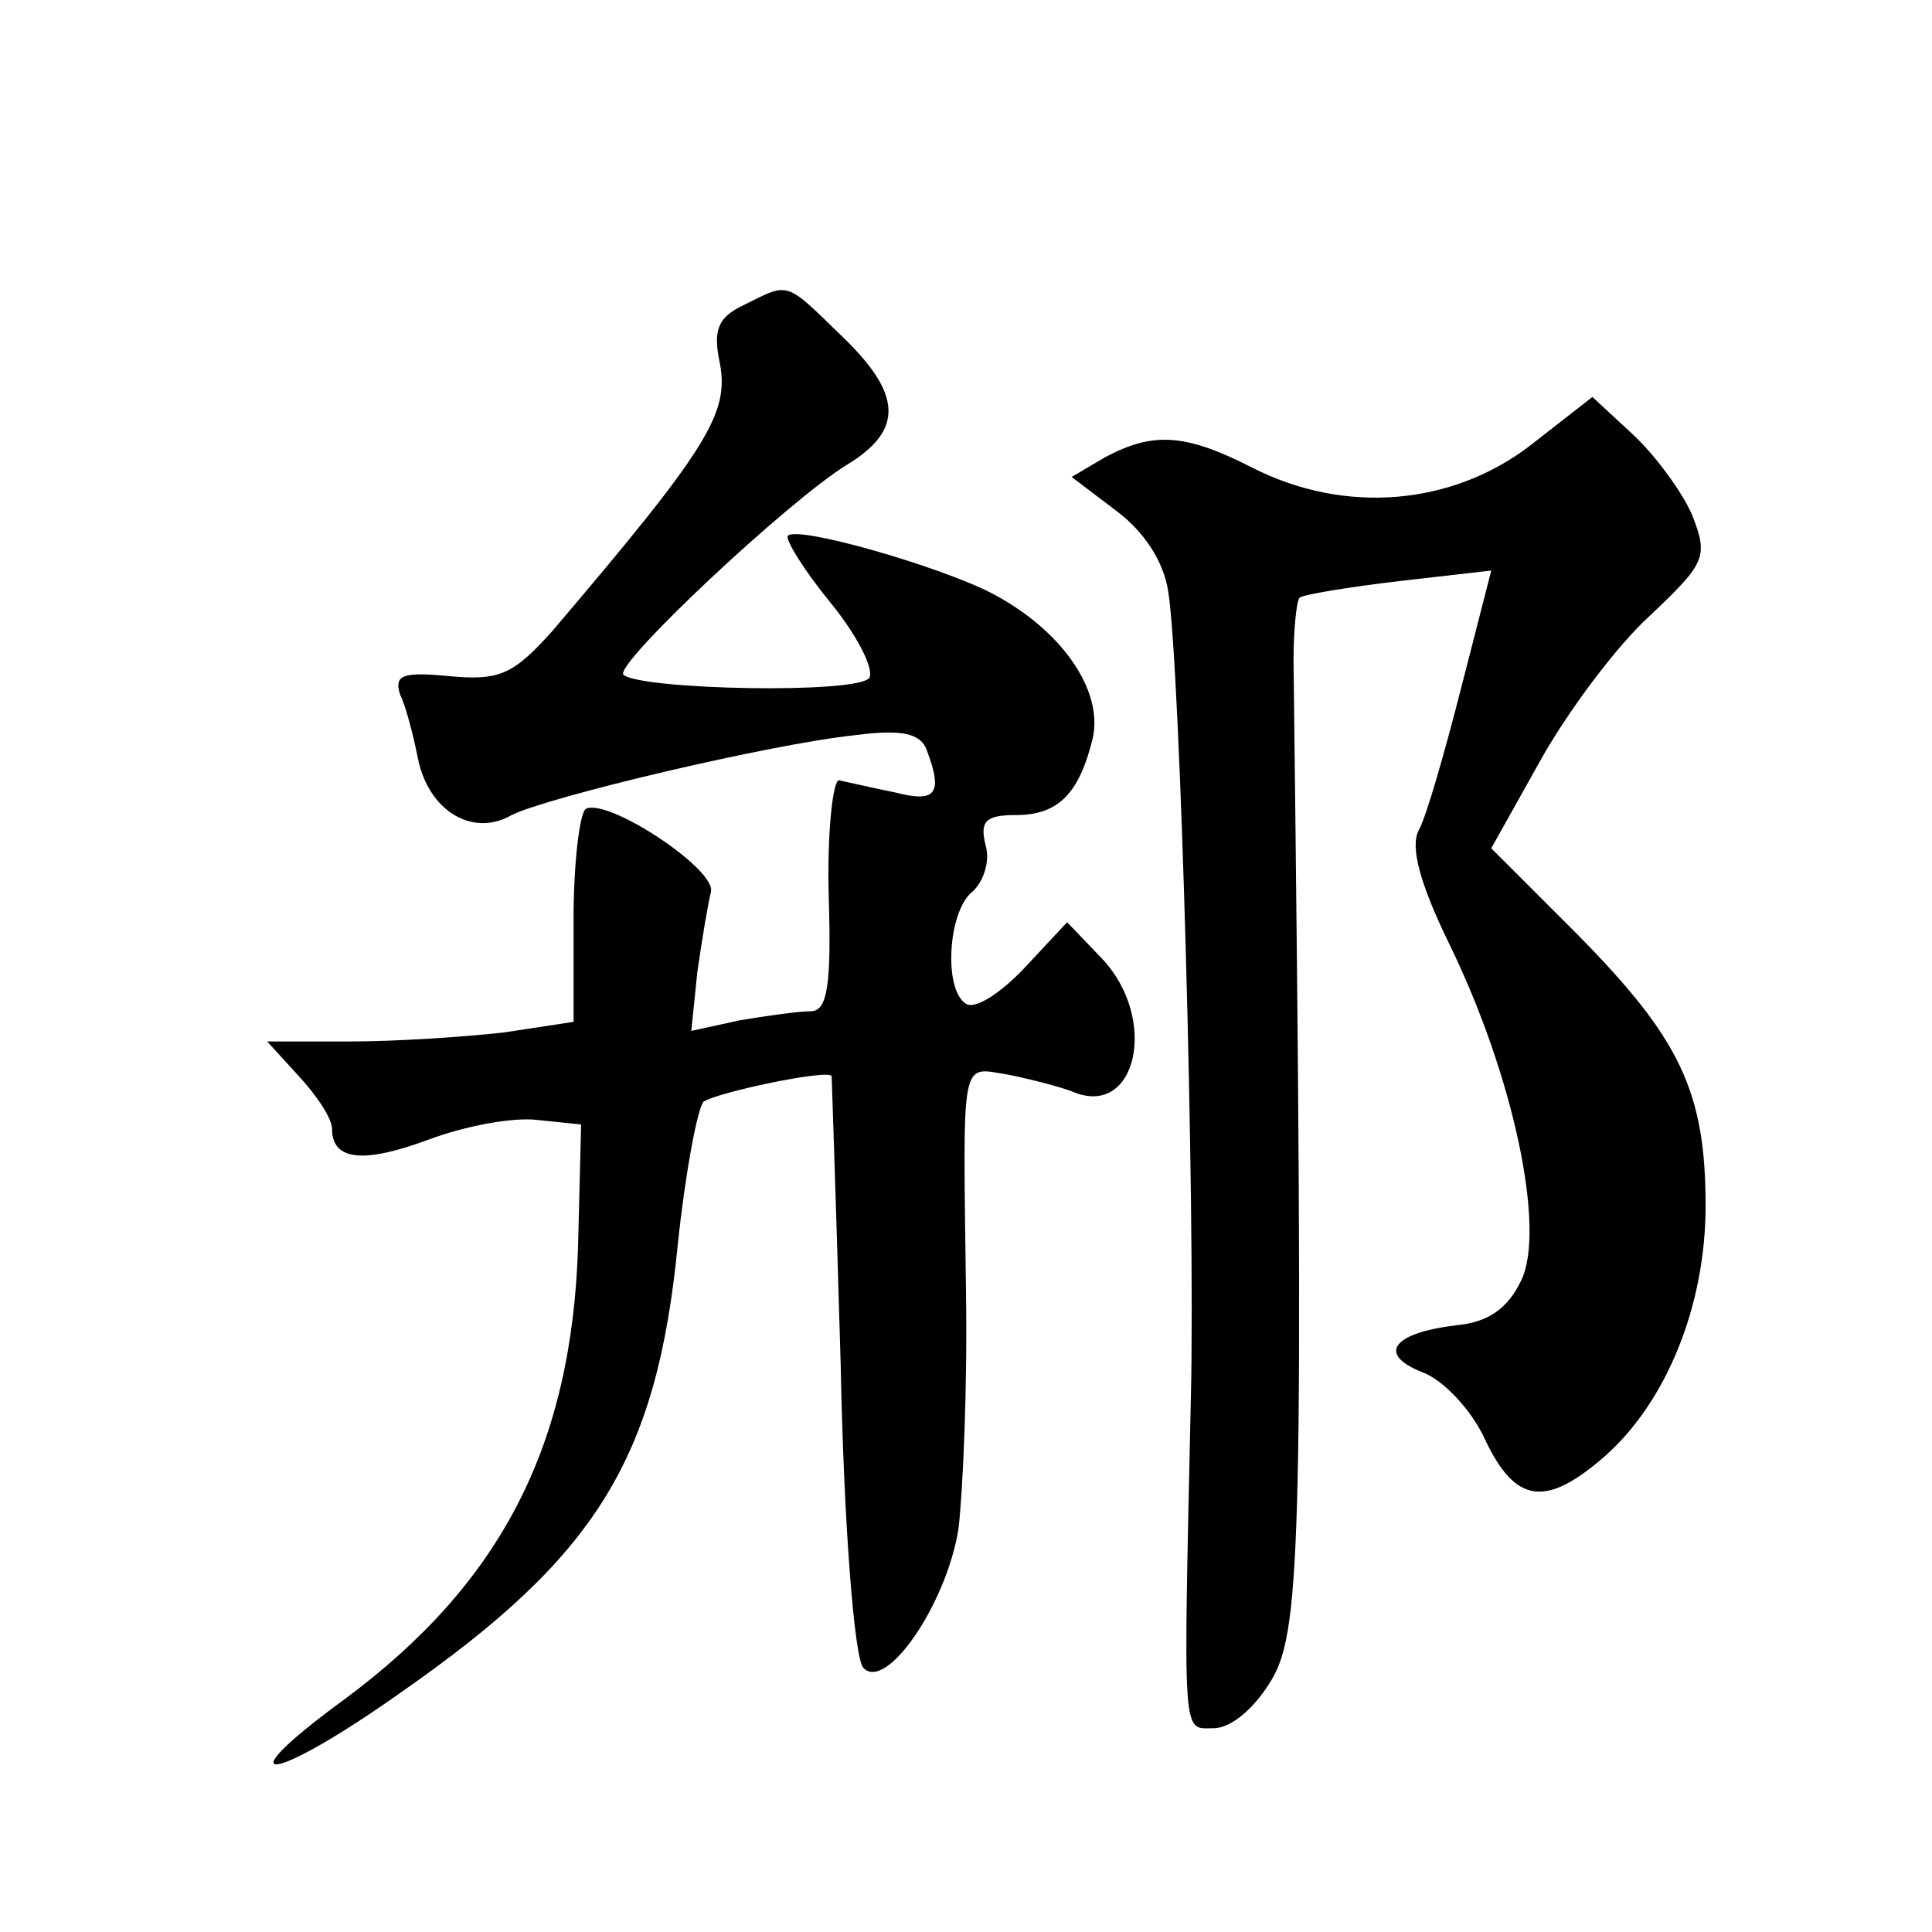 <?xml version="1.0" standalone="no"?>
<!DOCTYPE svg PUBLIC "-//W3C//DTD SVG 20010904//EN"
 "http://www.w3.org/TR/2001/REC-SVG-20010904/DTD/svg10.dtd">
<svg version="1.0" xmlns="http://www.w3.org/2000/svg"
 width="128pt" height="128pt" viewBox="0 0 128 128"
 preserveAspectRatio="xMidYMid meet">
<g transform="translate(0,128) scale(0.1,-0.1)"
fill="#0" stroke="none">
<path d="M493 1078 c-17 -8 -21 -16 -16 -39 6 -33 -8 -56 -111 -177 -26 -29 -35
-33 -68 -30 -31 3 -37 1 -33 -12 4 -8 9 -28 12 -43 7 -34 36 -52 62 -37 24 12 171
47 228 53 31 4 43 1 47 -10 11 -29 6 -35 -21 -28 -15 3 -32 7 -37 8 -4 1 -8 -33
-7 -75 2 -62 -1 -78 -12 -78 -8 0 -29 -3 -47 -6 l-32 -7 4 39 c3 21 7 45 9 53 4
15 -69 63 -83 55 -4 -3 -8 -36 -8 -73 l0 -68 -46 -7 c-26 -3 -72 -6 -102 -6 l-55
0 21 -23 c12 -13 22 -28 22 -35 0 -21 21 -23 64 -7 24 9 56 15 72 13 l29 -3 -2
-80 c-4 -133 -51 -224 -155 -301 -82 -60 -48 -56 38 5 129 90 169 154 183 296 5
48 13 90 17 95 8 6 83 22 85 17 0 -1 3 -87 6 -192 2 -104 9 -194 15 -200 15 -16
55 42 63 92 3 25 6 95 5 156 -2 160 -4 150 28 145 15 -3 34 -8 42 -11 43 -19 58
48 20 88 l-23 24 -28 -30 c-16 -17 -33 -28 -39 -24 -15 9 -12 61 4 74 8 7 12 21
9 31 -4 16 0 20 20 20 28 0 42 14 51 51 7 32 -21 72 -67 96 -35 18 -129 45 -135
38 -2 -2 10 -22 28 -44 18 -22 29 -44 26 -50 -7 -11 -152 -8 -163 2 -6 7 109 115
148 139 38 23 37 47 -4 86 -37 36 -34 35 -64 20z M1014 985 c-52 -40 -123 -46 -184
-15 -45 23 -66 24 -98 7 l-22 -13 29 -22 c19 -14 32 -34 35 -54 8 -50 18 -408 15
-533 -5 -231 -6 -220 15 -220 12 0 28 14 39 33 19 33 21 99 14 674 0 21 2 40 4
42 2 2 32 7 66 11 l61 7 -20 -78 c-11 -43 -23 -85 -28 -94 -6 -11 1 -36 20 -75
43 -88 64 -189 48 -223 -9 -19 -22 -28 -43 -30 -42 -5 -53 -19 -23 -31 14 -5 33
-25 42 -45 20 -42 40 -45 79 -11 41 36 67 100 67 166 0 76 -17 111 -85 180 l-57
57 33 59 c18 32 50 75 72 95 37 35 39 39 28 67 -7 16 -25 40 -39 53 l-27 25 -41
-32z"/>
</g>
</svg>
